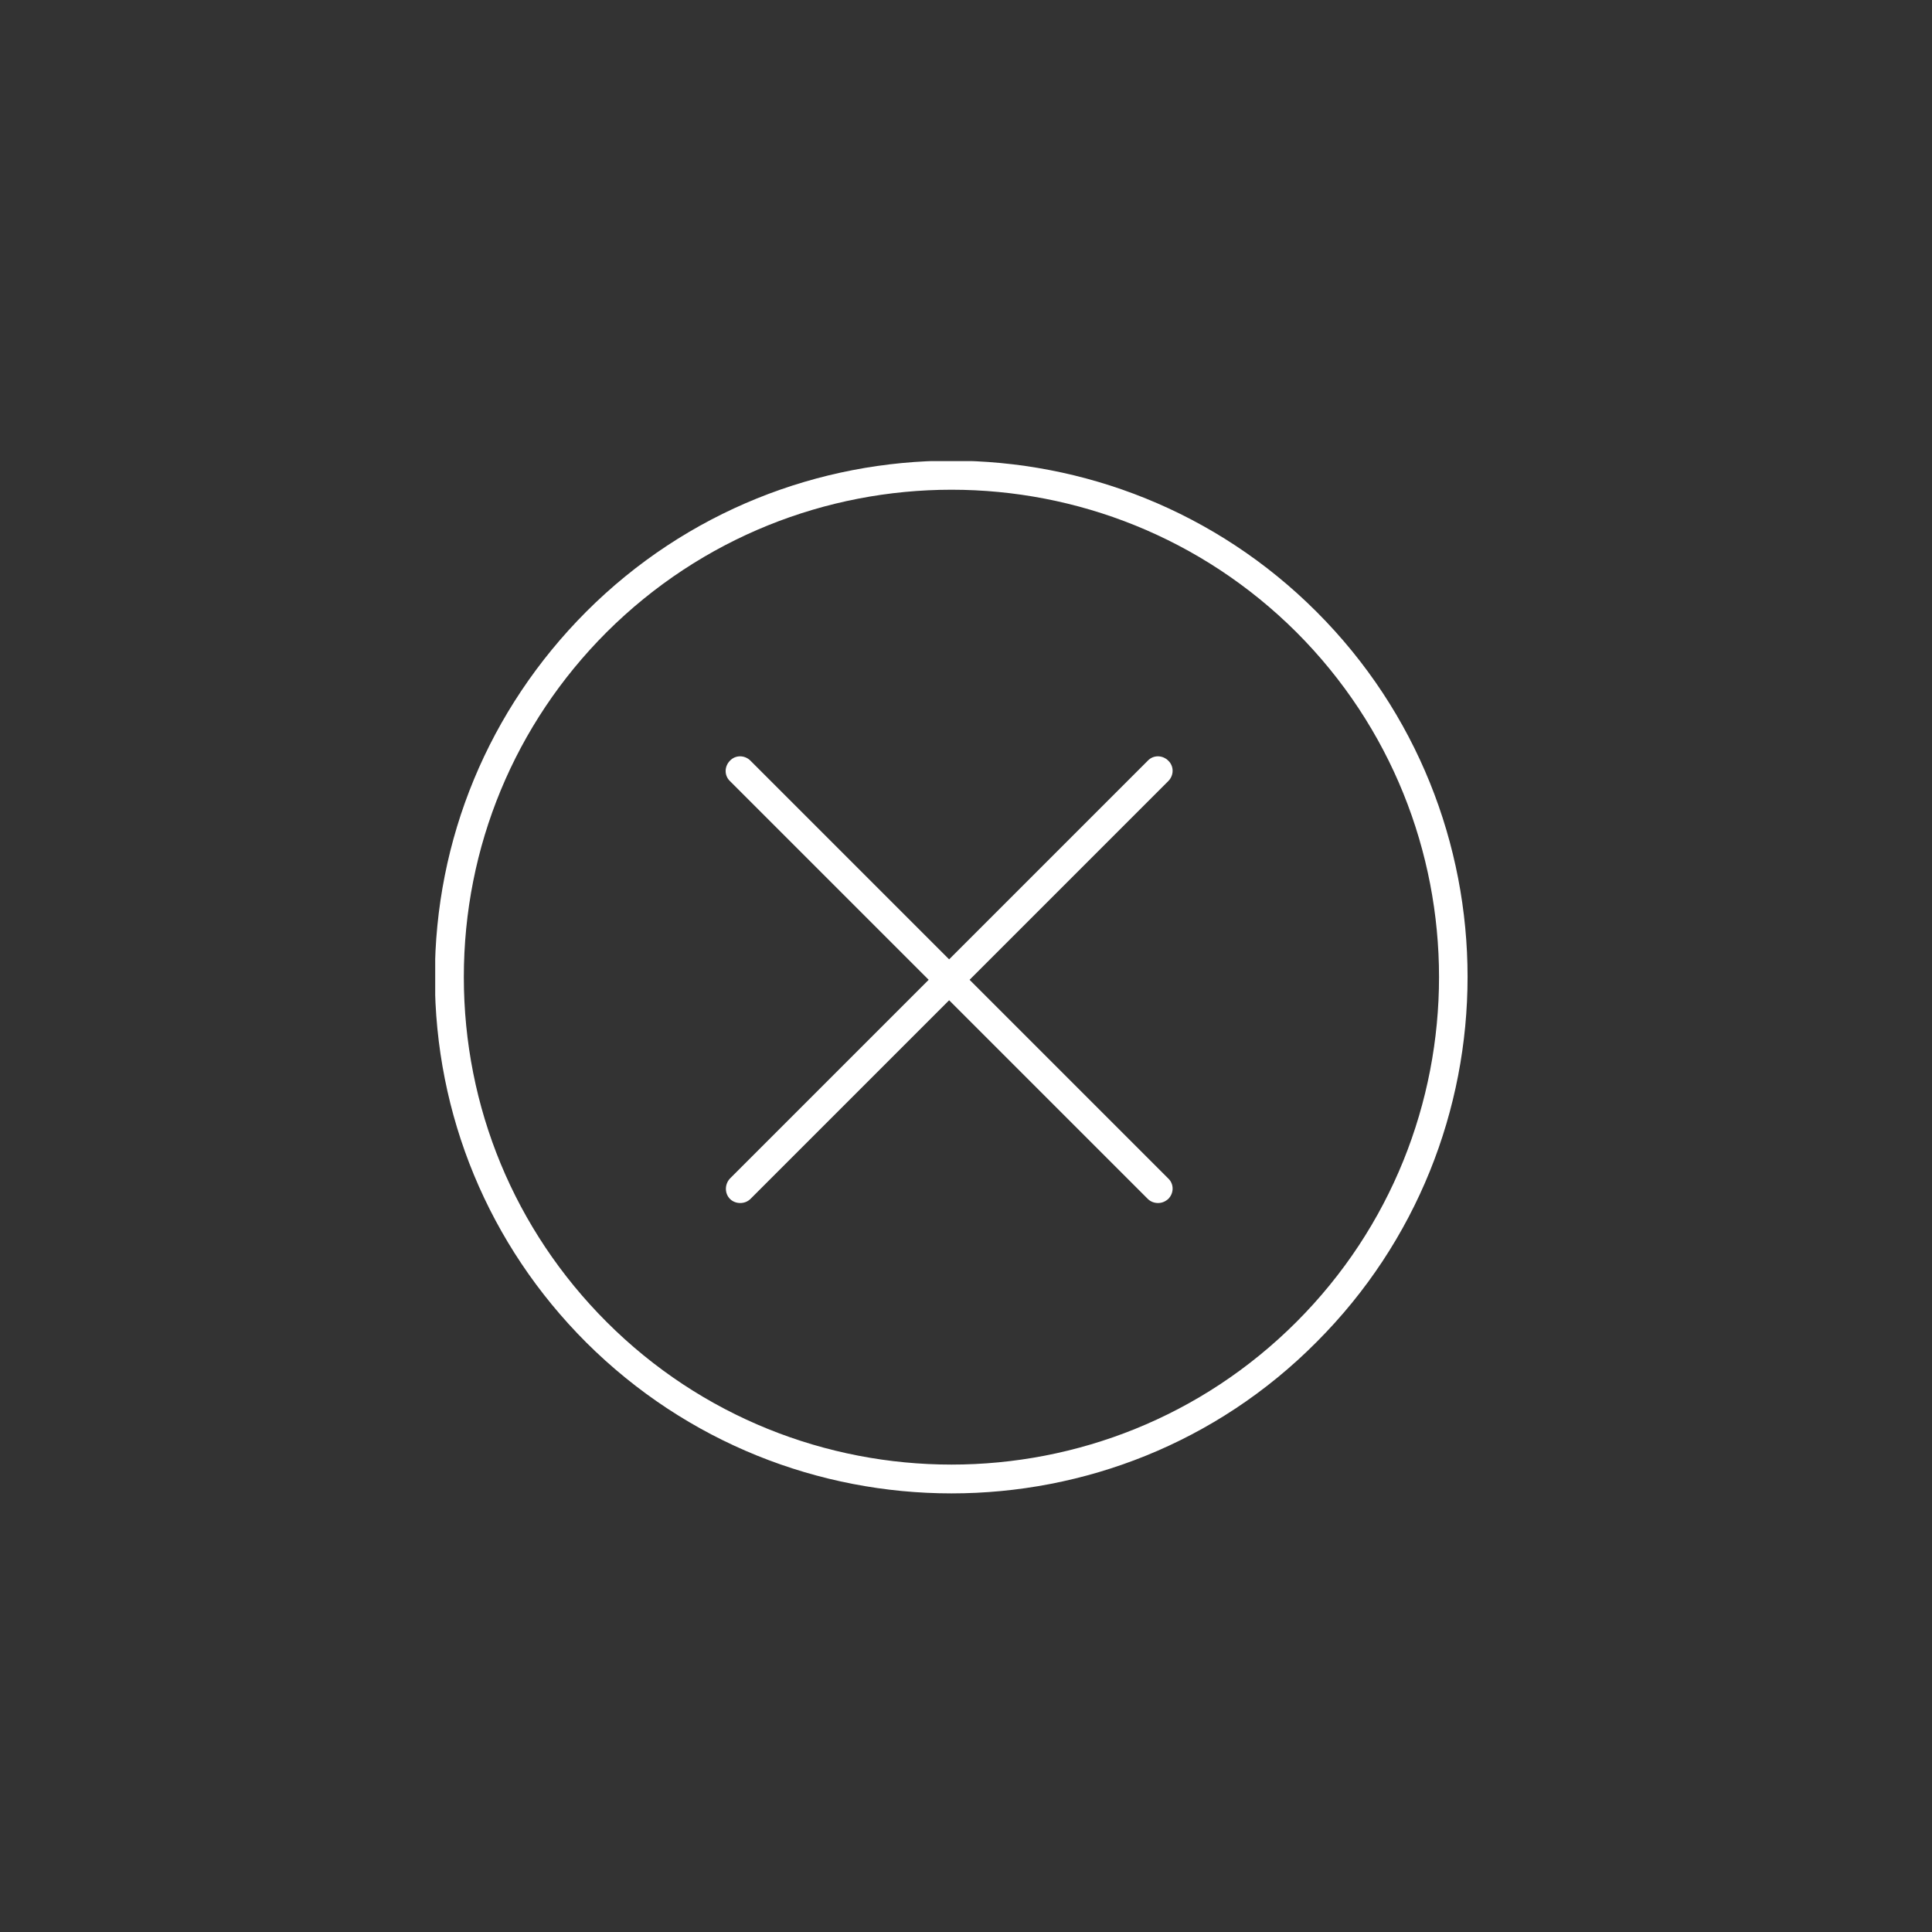 <?xml version="1.0" encoding="utf-8"?>
<!-- Generator: Adobe Illustrator 25.1.0, SVG Export Plug-In . SVG Version: 6.00 Build 0)  -->
<svg version="1.1" id="Ebene_1" xmlns="http://www.w3.org/2000/svg" xmlns:xlink="http://www.w3.org/1999/xlink" x="0px" y="0px"
	 viewBox="0 0 56.69 56.69" style="enable-background:new 0 0 56.69 56.69;" xml:space="preserve">
<rect x="0" y="0" width="56.69" height="56.69" fill="#333333" stroke="none"/>
<style type="text/css">
	.st0{clip-path:url(#SVGID_2_);fill:#FFFFFF;}
</style>
<g>
	<defs>
		<rect id="SVGID_1_" x="12.77" y="13.53" width="30.3" height="30.3"/>
	</defs>
	<clipPath id="SVGID_2_">
		<use xlink:href="#SVGID_1_"  style="overflow:visible;"/>
	</clipPath>
	<path class="st0" d="M27.92,14.37c-3.67,0-7.33,1.4-10.12,4.18c-2.7,2.7-4.19,6.3-4.19,10.12c0,3.82,1.49,7.42,4.19,10.12
		c5.58,5.58,14.66,5.58,20.24,0c5.58-5.58,5.58-14.66,0-20.24C35.25,15.77,31.59,14.37,27.92,14.37 M27.92,43.82
		c-3.88,0-7.76-1.48-10.72-4.43c-2.86-2.86-4.44-6.67-4.44-10.72c0-4.05,1.58-7.85,4.44-10.72c5.91-5.91,15.52-5.91,21.43,0
		c5.91,5.91,5.91,15.52,0,21.43C35.68,42.35,31.8,43.82,27.92,43.82"/>
	<path class="st0" d="M21.72,35.3c-0.11,0-0.22-0.04-0.3-0.12c-0.16-0.16-0.16-0.43,0-0.6l12.26-12.26c0.16-0.17,0.43-0.17,0.6,0
		c0.17,0.16,0.17,0.43,0,0.6L22.02,35.18C21.94,35.26,21.83,35.3,21.72,35.3"/>
	<path class="st0" d="M33.98,35.3c-0.11,0-0.22-0.04-0.3-0.12L21.42,22.92c-0.17-0.16-0.17-0.43,0-0.6c0.16-0.17,0.43-0.17,0.6,0
		l12.26,12.26c0.17,0.16,0.17,0.43,0,0.6C34.19,35.26,34.09,35.3,33.98,35.3"/>
</g>
</svg>
